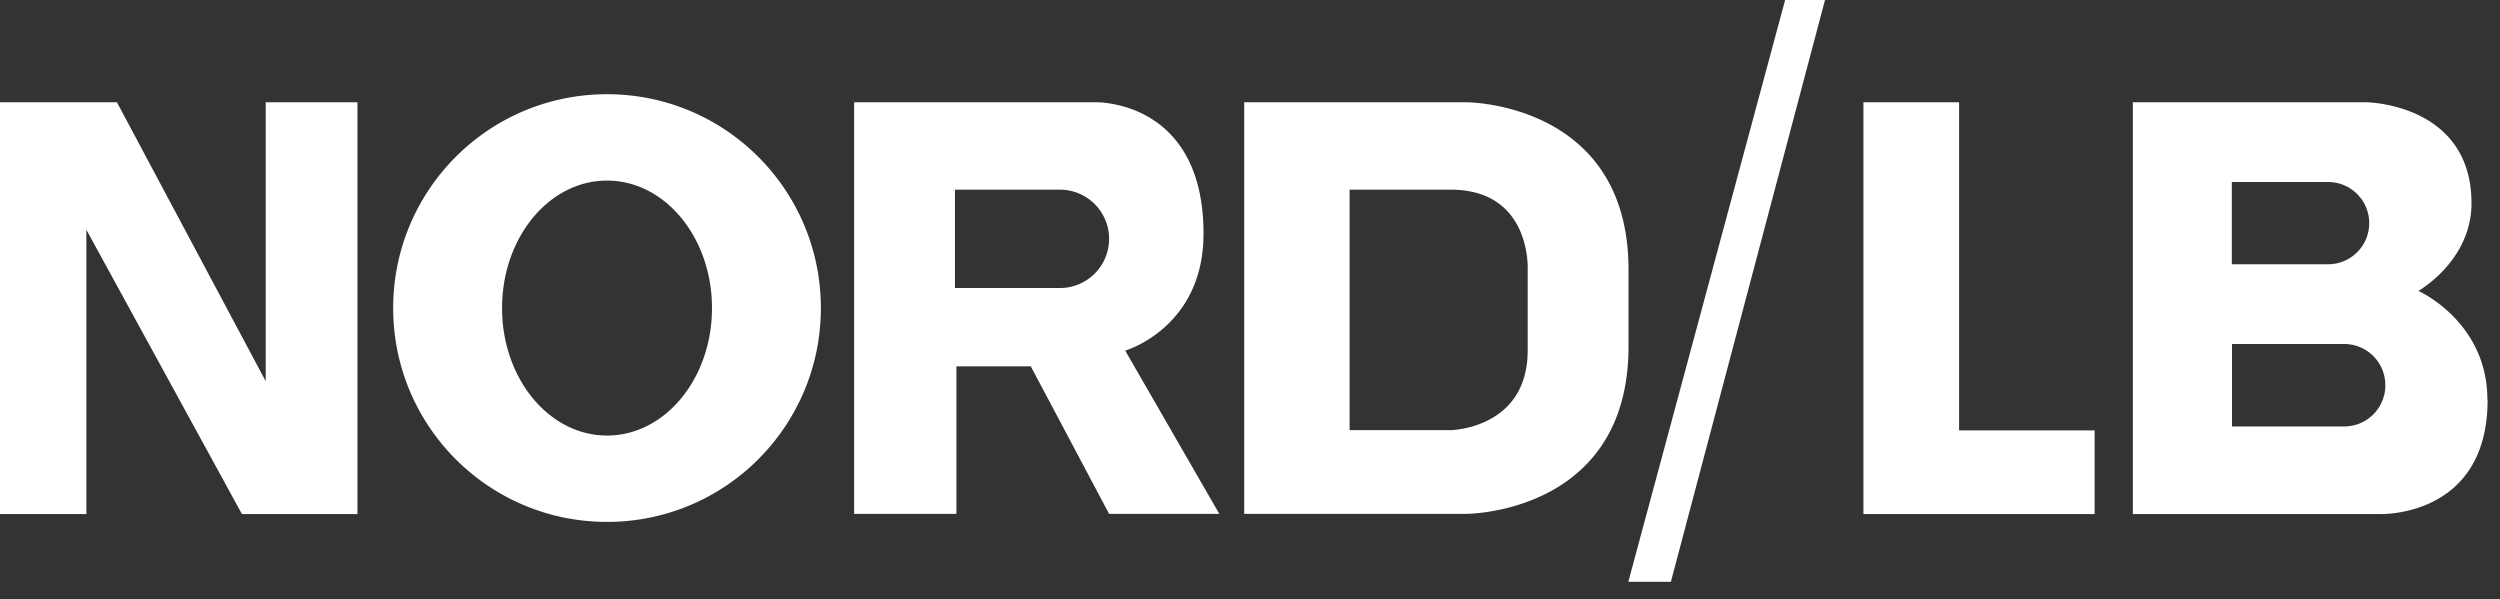 <svg width="121" height="29" fill="none" xmlns="http://www.w3.org/2000/svg"><rect width="100%" height="100%" fill="#333333" stroke="none"/><g clip-path="url(#a)"><path d="M0 4.95h5.66l7.2 13.5V4.95h4.44v19.93h-5.59L4.18 11.12v13.76H0V4.95Zm39.73 9.96c0 5.72-4.63 10.35-10.35 10.35s-10.35-4.63-10.35-10.35S23.66 4.56 29.38 4.56s10.35 4.63 10.35 10.35Zm-5.27 0c0-3.41-2.27-6.17-5.08-6.17s-5.08 2.76-5.08 6.17 2.27 6.17 5.08 6.17 5.08-2.76 5.08-6.17Zm24.56 9.96h-5.34l-3.79-7.14h-3.6v7.14h-4.95V4.95h11.7s5.21-.13 5.21 6.36c0 4.56-3.79 5.66-3.79 5.66l4.56 7.91v-.01Zm-5.34-13.31a2.38 2.38 0 0 0-2.38-2.38h-5.08v4.76h5.08a2.38 2.38 0 0 0 2.38-2.38Zm25.14 1.48v3.73c0 8.1-7.84 8.1-7.84 8.1H60.22V4.95h10.76s7.84 0 7.84 8.1v-.01Zm-8.61-3.86h-4.89v11.64h4.89s3.73-.06 3.73-3.86v-3.92s.19-3.86-3.73-3.86ZM86.4 0l-7.59 28.16h2.06L88.33 0H86.4Zm3.79 4.95v19.93h11.19v-4.05h-6.56V4.95h-4.63Zm30.21 14.4c0 5.72-5.21 5.53-5.21 5.53h-11.96V4.95h11.31s5.08.06 5.08 4.89c0 2.79-2.57 4.24-2.57 4.24s3.34 1.48 3.34 5.27h.01Zm-12.38-6.56h4.66c1.1 0 1.99-.89 1.99-1.99s-.89-1.99-1.99-1.99h-4.66v3.99-.01Zm7.43 5.85c0-1.1-.89-1.99-1.99-1.99h-5.43v3.99h5.43c1.1 0 1.99-.89 1.99-1.99v-.01Z" fill="#fff"/></g><defs><clipPath id="a"><path fill="#fff" d="M0 0h120.41v28.16H0z"/></clipPath></defs></svg>
